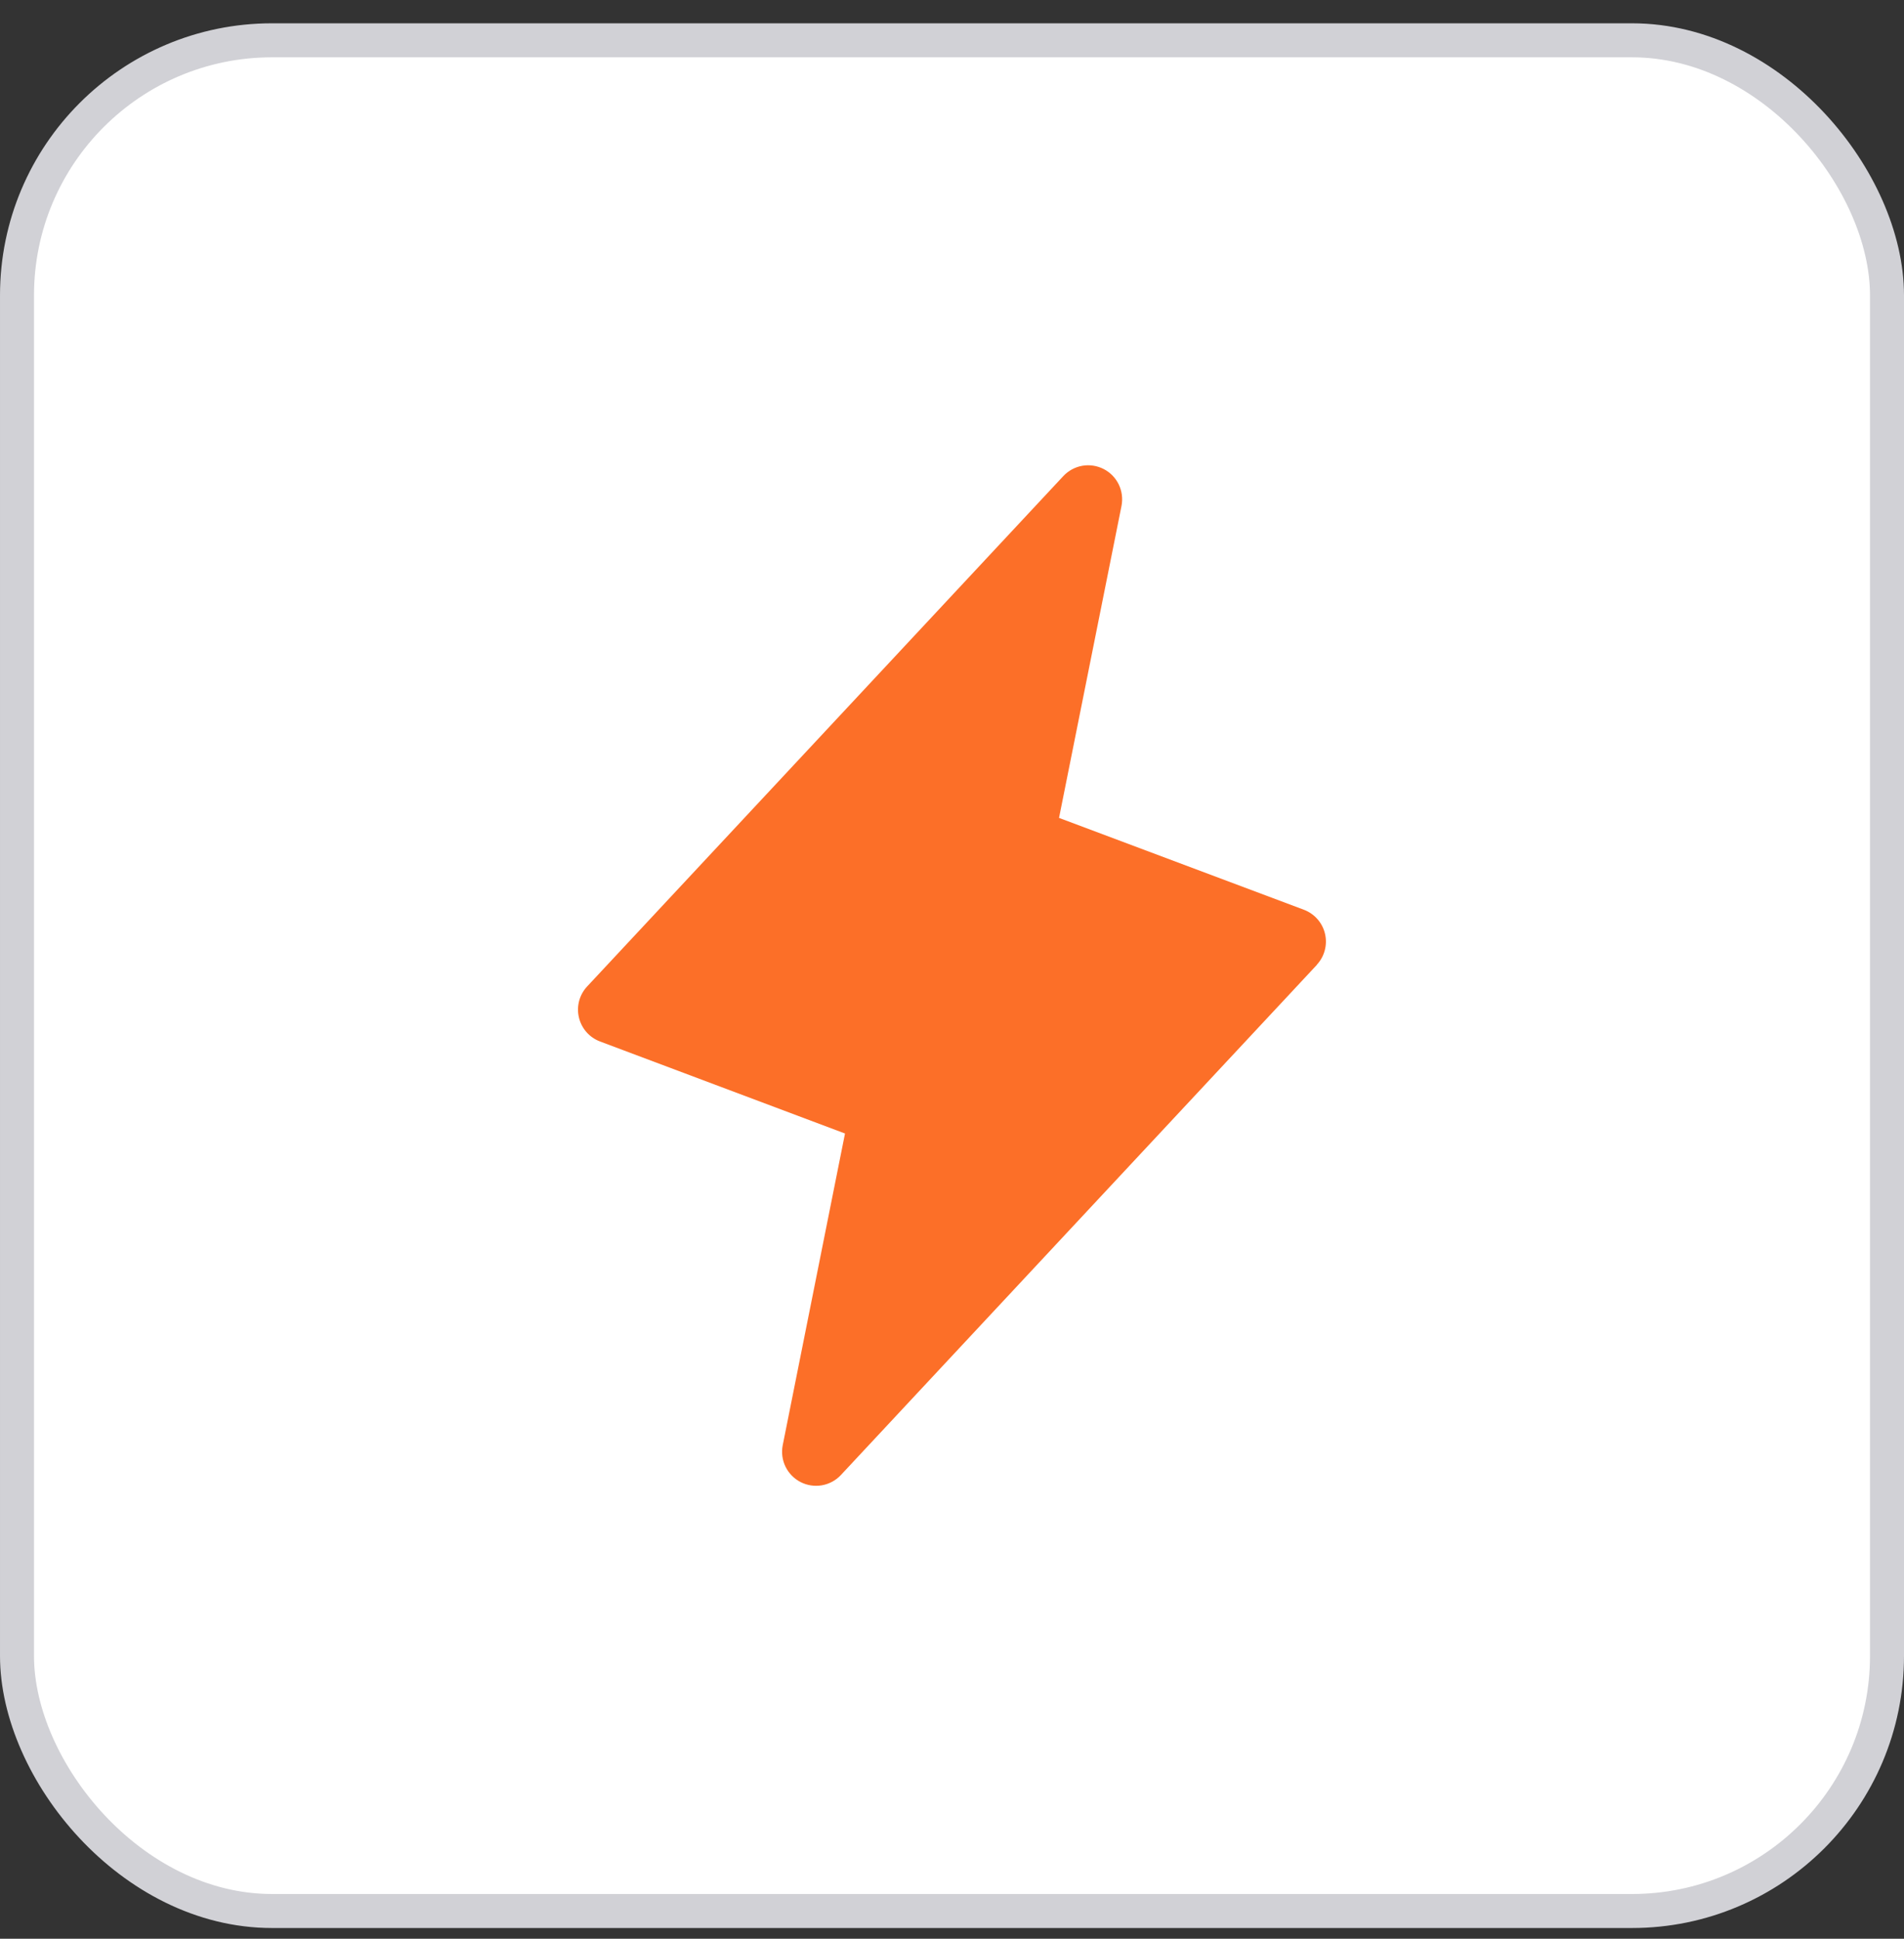 <svg width="56" height="57" viewBox="0 0 56 57" fill="none" xmlns="http://www.w3.org/2000/svg">
<rect x="0" y="0" width="56" height="57" fill="#333333" stroke="none"/>
<rect x="0.5" y="1.185" width="55" height="55" rx="7.5" fill="white"/>
<rect x="0.5" y="1.185" width="55" height="55" rx="7.5" stroke="#D1D1D6"/>
<path d="M38.732 28.367L24.732 43.367C24.584 43.526 24.388 43.631 24.174 43.669C23.96 43.706 23.74 43.673 23.547 43.574C23.354 43.475 23.198 43.316 23.103 43.121C23.008 42.926 22.979 42.705 23.021 42.492L24.853 33.326L17.65 30.621C17.495 30.563 17.357 30.468 17.248 30.344C17.139 30.219 17.063 30.07 17.026 29.909C16.988 29.748 16.992 29.581 17.035 29.421C17.079 29.262 17.161 29.116 17.275 28.996L31.275 13.996C31.423 13.838 31.619 13.732 31.833 13.694C32.046 13.657 32.266 13.691 32.46 13.789C32.653 13.888 32.809 14.047 32.904 14.242C32.998 14.437 33.027 14.658 32.986 14.871L31.148 24.047L38.352 26.748C38.506 26.807 38.643 26.902 38.751 27.026C38.859 27.149 38.935 27.298 38.972 27.458C39.009 27.618 39.006 27.784 38.963 27.943C38.92 28.102 38.84 28.247 38.727 28.367H38.732Z" fill="#FC6F28"/>
</svg>
